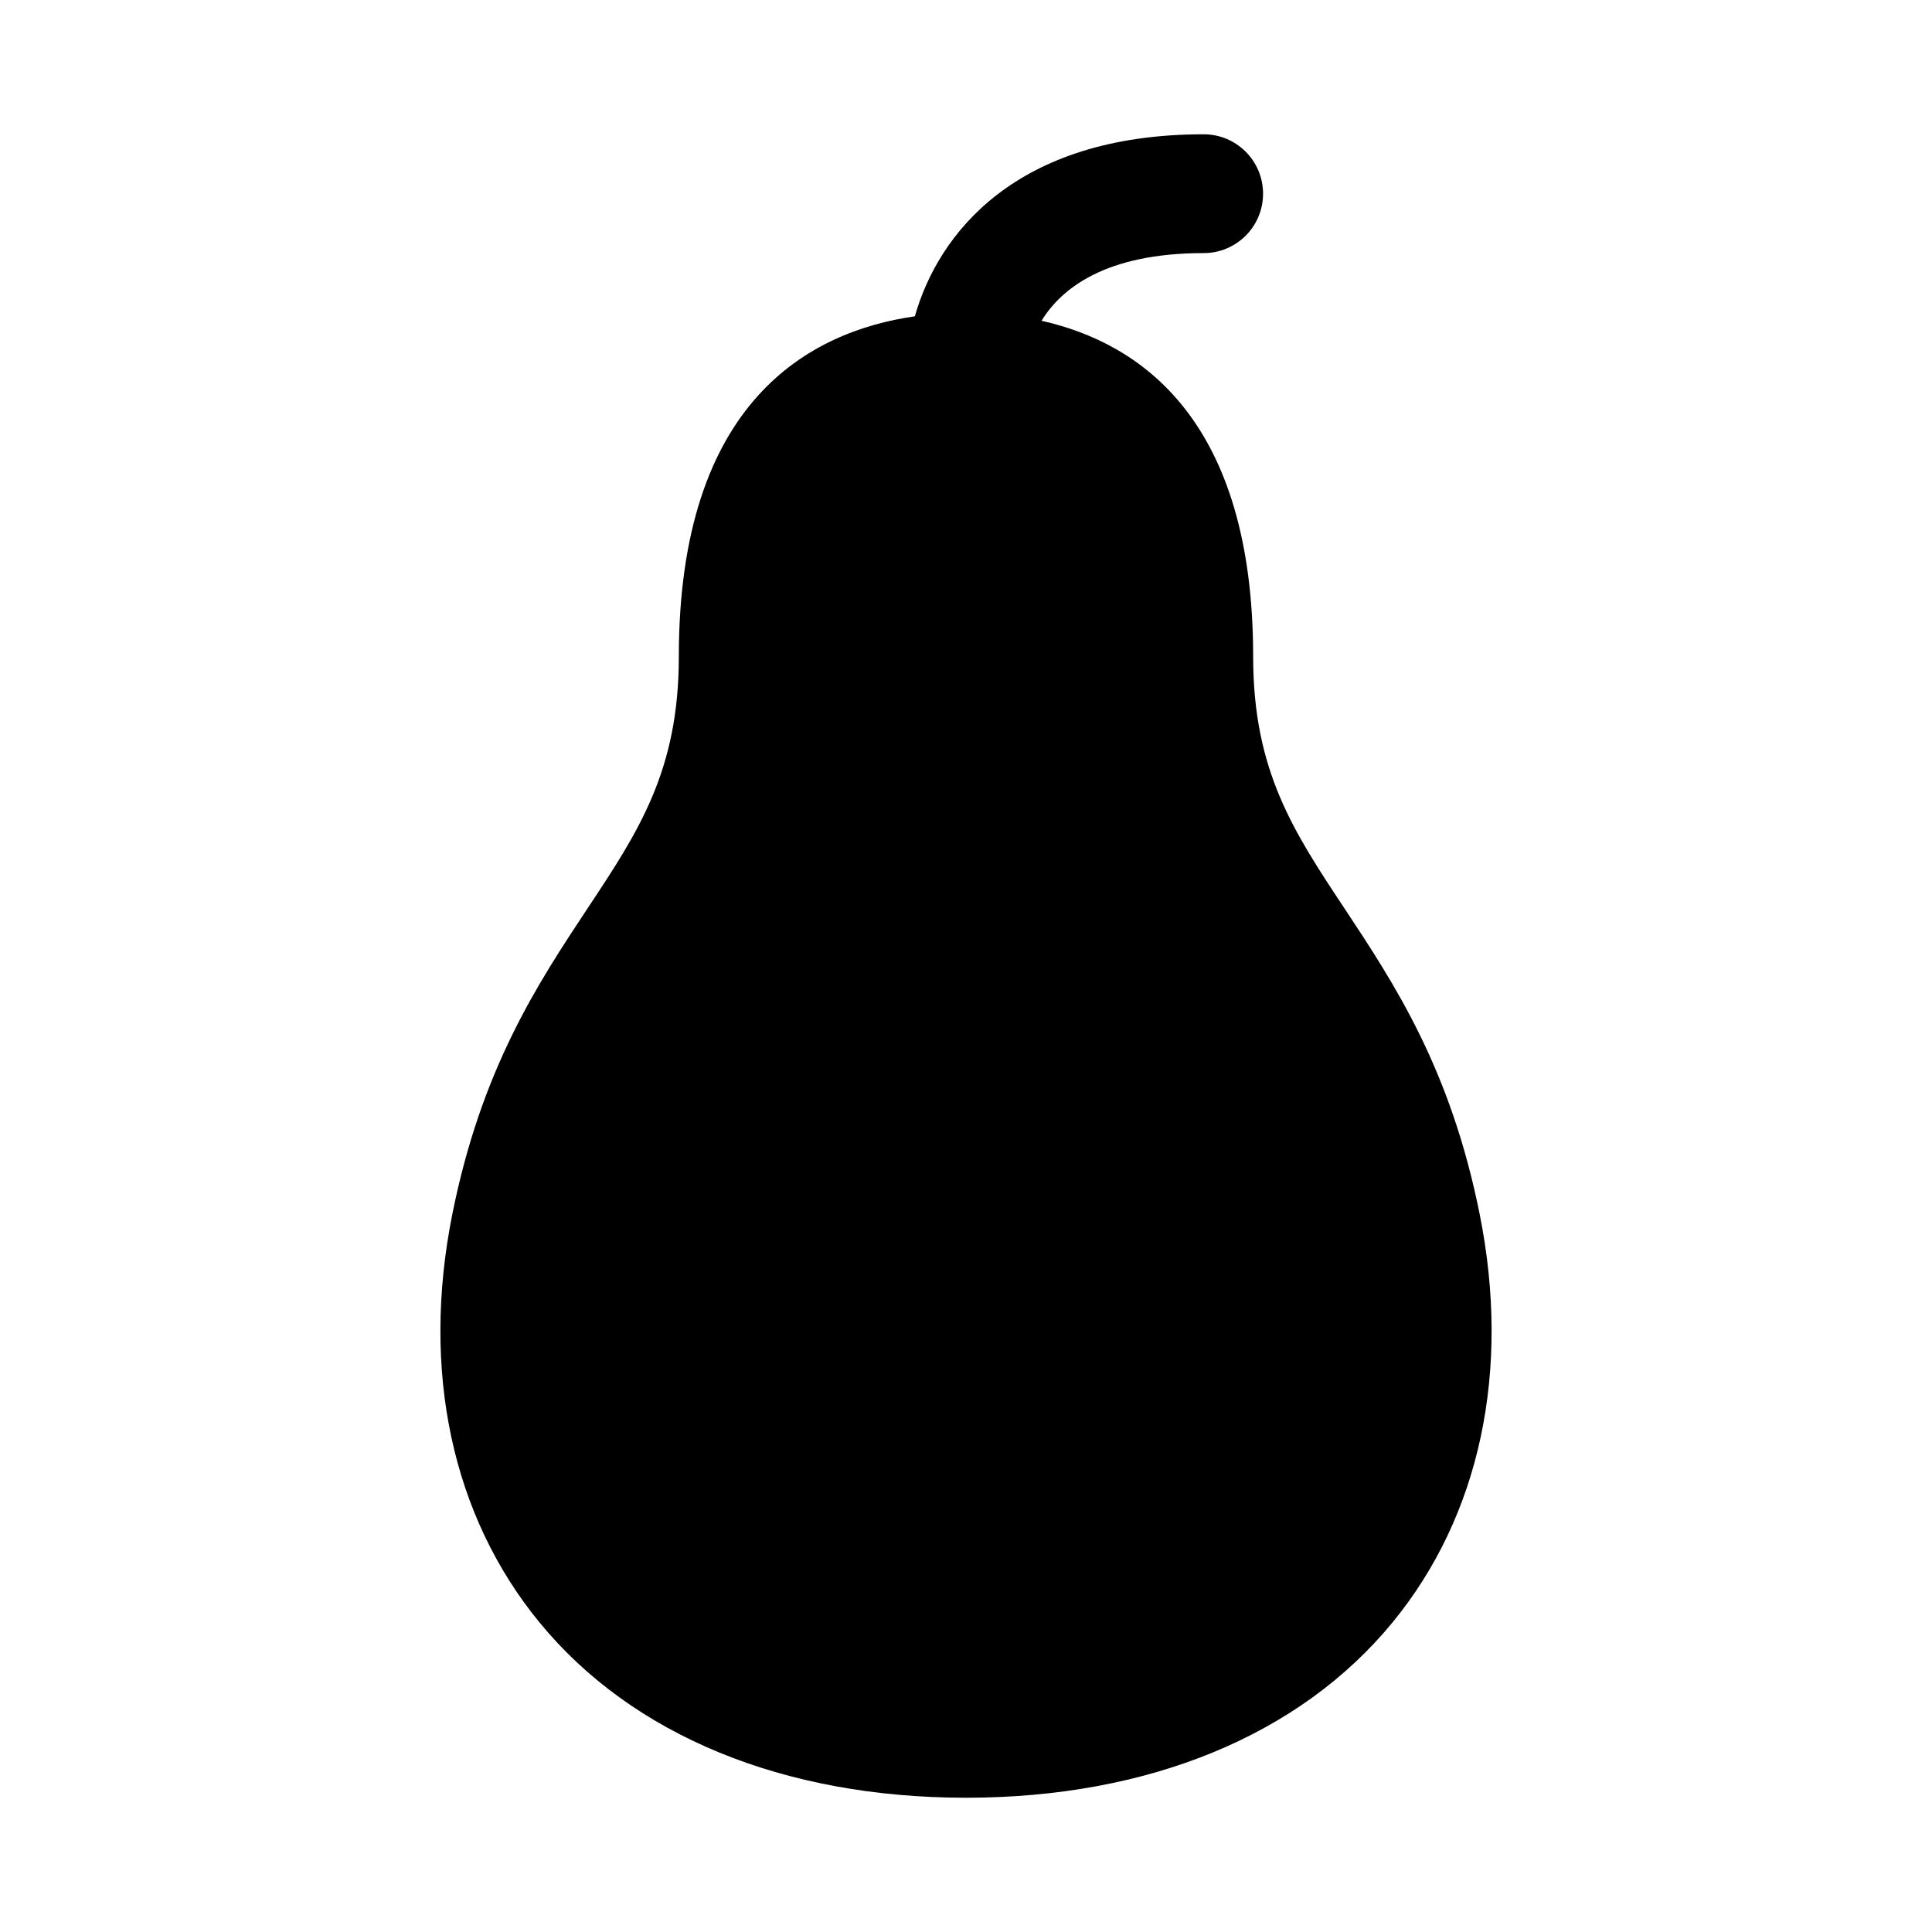 <?xml version="1.0" encoding="UTF-8"?>
<!-- Uploaded to: SVG Repo, www.svgrepo.com, Generator: SVG Repo Mixer Tools -->
<svg fill="#000000" width="800px" height="800px" version="1.1" viewBox="144 144 512 512" xmlns="http://www.w3.org/2000/svg">
 <path d="m513.07 573.91c-24.574 29.992-64.738 46.508-113.07 46.508-48.336 0-88.496-16.516-113.07-46.508-23.16-28.262-31.363-66.645-23.066-108.11 7.715-38.605 22.672-61.18 35.863-81.098 13.508-20.371 24.168-36.465 24.168-66.676 0-67.715 34.699-86.215 62.551-90.199 6.156-21.742 26.594-48.238 76.535-48.238 8.691 0 15.742 7.039 15.742 15.742 0 8.707-7.055 15.742-15.742 15.742-26.055 0-37.723 9.398-42.965 17.934 26.465 5.934 56.082 26.465 56.082 89 0 30.211 10.66 46.305 24.168 66.676 13.195 19.934 28.148 42.492 35.863 81.098 8.309 41.488 0.105 79.875-23.055 108.13z"/>
</svg>